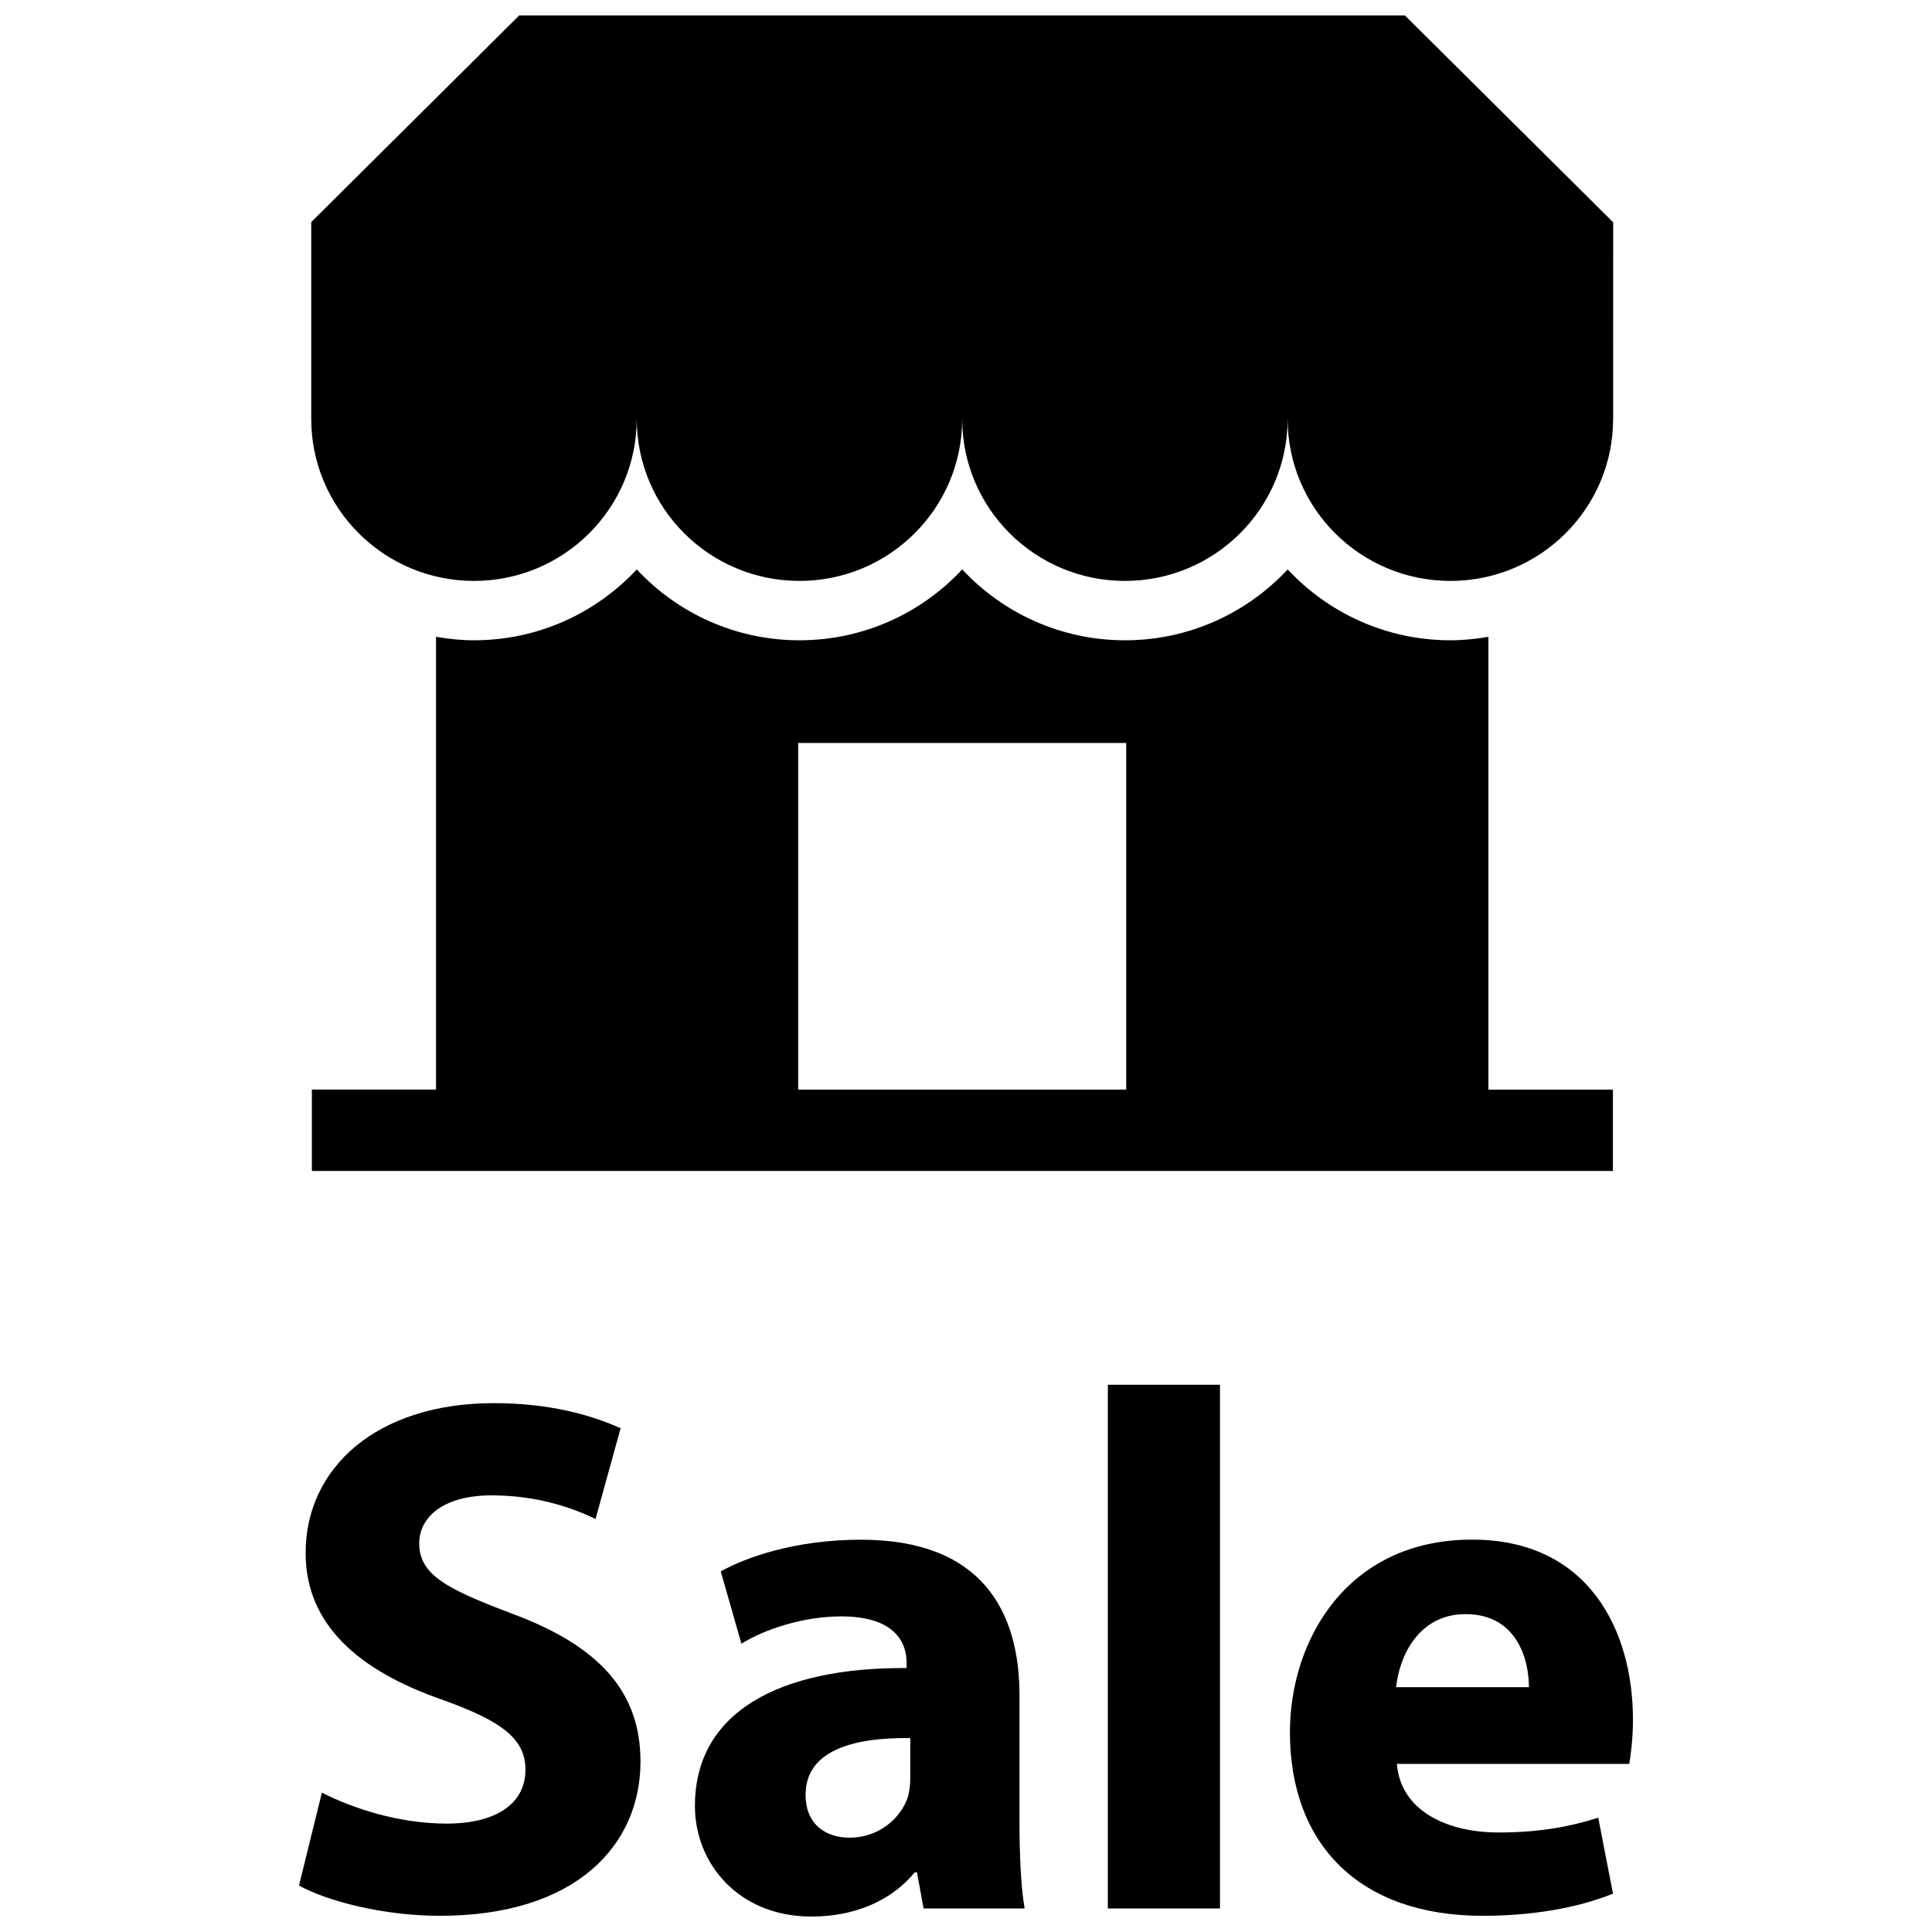 <?xml version="1.0" encoding="UTF-8"?>
<!-- Uploaded to: ICON Repo, www.iconrepo.com, Generator: ICON Repo Mixer Tools -->
<svg width="800px" height="800px" version="1.1" viewBox="144 144 512 512" xmlns="http://www.w3.org/2000/svg">
 <defs>
  <clipPath id="d">
   <path d="m226 148.09h346v149.91h-346z"/>
  </clipPath>
  <clipPath id="c">
   <path d="m223 515h91v136.9h-91z"/>
  </clipPath>
  <clipPath id="b">
   <path d="m328 552h88v99.902h-88z"/>
  </clipPath>
  <clipPath id="a">
   <path d="m485 552h92v99.902h-92z"/>
  </clipPath>
 </defs>
 <g clip-path="url(#d)">
  <path d="m226.48 255c0 23.719 19.309 42.949 43.129 42.949 23.82 0 43.129-19.23 43.129-42.949 0 23.719 19.309 42.949 43.121 42.949 23.82 0 43.129-19.23 43.129-42.949 0 23.719 19.309 42.949 43.129 42.949 23.82 0 43.121-19.23 43.121-42.949 0 23.719 19.309 42.949 43.129 42.949 23.82 0 43.129-19.23 43.129-42.949l0.016-52.145h-0.055l-55.137-54.758h-234.73l-55.109 54.758z"/>
 </g>
 <path d="m571.44 432.75h-33l0.004-119.99c-3.281 0.566-6.629 0.922-10.066 0.922-17.012 0-32.371-7.234-43.129-18.781-10.762 11.547-26.113 18.781-43.121 18.781-17.012 0-32.371-7.234-43.129-18.781-10.762 11.547-26.113 18.781-43.129 18.781-17.02 0-32.371-7.234-43.121-18.781-10.762 11.547-26.113 18.781-43.129 18.781-3.441 0-6.793-0.355-10.066-0.922v119.98h-32.906v21.57h344.79v-21.562zm-128.99 0h-86.922v-91.859h86.93v91.859z"/>
 <g clip-path="url(#c)">
  <path d="m262.34 627.27c-12.715 0-25.016-4.102-33.039-8.203l-6.062 24.625c7.414 4.102 22.277 8.016 37.328 8.016 36.156 0 53.168-18.773 53.168-40.855 0-18.57-10.934-30.684-34.203-39.281-17.004-6.453-24.434-10.172-24.434-18.57 0-6.848 6.258-12.715 19.168-12.715 12.895 0 22.277 3.723 27.559 6.258l6.644-24.043c-7.824-3.519-18.773-6.652-33.621-6.652-31.078 0-49.855 17.207-49.855 39.691 0 19.152 14.273 31.27 36.164 38.887 15.84 5.676 22.098 10.367 22.098 18.578 0.004 8.605-7.231 14.266-20.914 14.266z"/>
 </g>
 <g clip-path="url(#b)">
  <path d="m328.16 622.59c0 15.242 11.531 29.316 30.891 29.316 11.344 0 21.113-4.102 27.371-11.723h0.582l1.754 9.582h26.789c-0.977-5.281-1.371-14.074-1.371-23.254v-33.234c0-22.484-10.164-41.242-42.027-41.242-17.398 0-30.496 4.684-37.141 8.398l5.473 19.168c6.25-3.914 16.609-7.242 26.395-7.242 14.656 0 17.391 7.242 17.391 12.32v1.371c-33.812-0.215-56.105 11.711-56.105 36.539zm57.078-17.984v10.352c0 1.762-0.188 3.519-0.582 5.094-1.953 6.062-8.016 10.949-15.445 10.949-6.644 0-11.723-3.723-11.723-11.344 0-11.535 12.117-15.25 27.75-15.051z"/>
 </g>
 <path d="m437.59 510.97h29.711v138.79h-29.711z"/>
 <g clip-path="url(#a)">
  <path d="m576.75 599.71c0-23.648-11.738-47.695-42.629-47.695-33.227 0-48.277 26.773-48.277 51.02 0 29.898 18.57 48.672 51.02 48.672 12.902 0 24.82-1.953 34.598-5.863l-3.914-20.129c-8.016 2.543-16.215 3.914-26.395 3.914-13.871 0-26-5.863-26.961-18.184h61.574c0.387-2.152 0.984-6.648 0.984-11.734zm-62.758-8.594c0.789-8.016 5.863-19.355 18.383-19.355 13.68 0 16.809 12.113 16.809 19.355z"/>
 </g>
</svg>